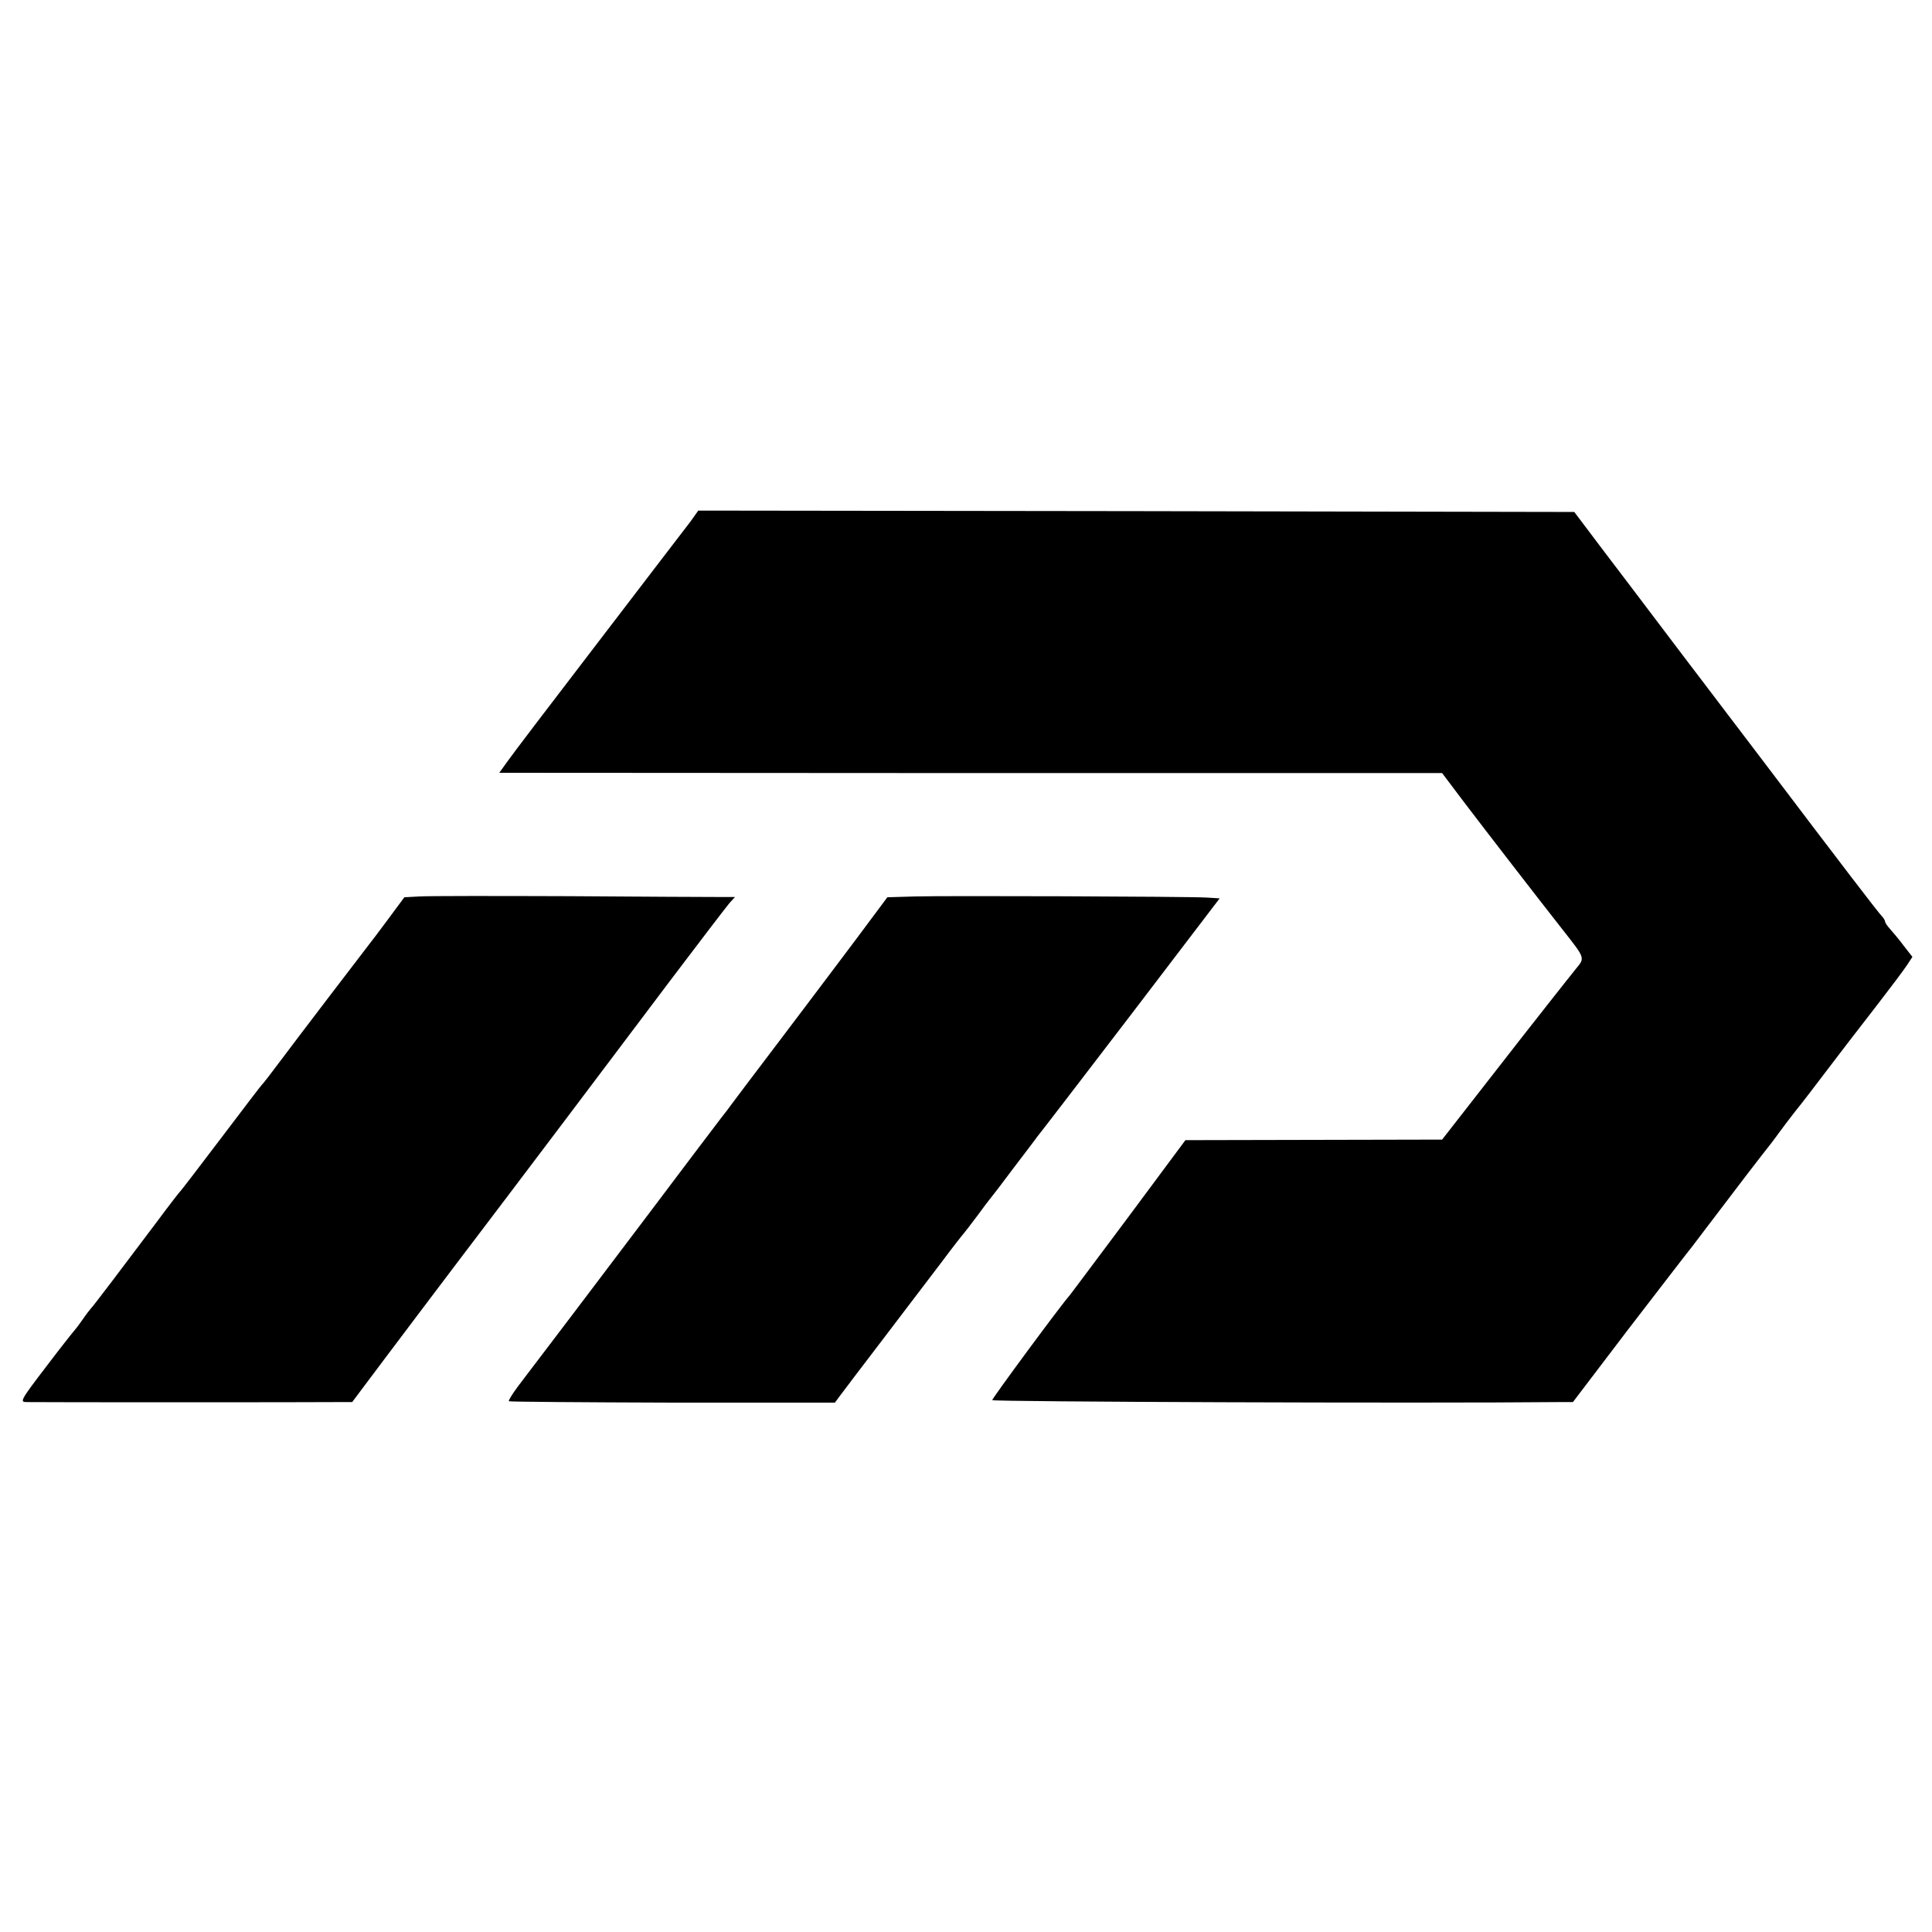 <?xml version="1.0" standalone="no"?>
<!DOCTYPE svg PUBLIC "-//W3C//DTD SVG 20010904//EN"
 "http://www.w3.org/TR/2001/REC-SVG-20010904/DTD/svg10.dtd">
<svg version="1.0" xmlns="http://www.w3.org/2000/svg"
 width="700pt" height="700pt" viewBox="0 0 700 700"
 preserveAspectRatio="xMidYMid meet">
<g transform="translate(0,700) scale(0.1,-0.1)"
fill="#000000" stroke="none">
<path d="M2503 5112 c-16 -20 -165 -216 -333 -435 -168 -219 -318 -416 -333
-438 l-28 -39 1708 -1 1708 0 80 -106 c79 -104 273 -355 358 -463 81 -103 80
-100 47 -140 -15 -19 -60 -75 -99 -125 -93 -118 -81 -103 -244 -312 l-142
-182 -465 -1 -465 -1 -205 -276 c-113 -151 -209 -280 -215 -287 -32 -36 -280
-372 -280 -379 0 -6 1560 -12 2057 -7 l47 0 200 263 c111 144 216 281 234 303
17 23 70 92 117 154 47 62 105 138 130 170 25 31 54 69 65 85 11 15 38 51 60
79 23 28 74 95 115 149 41 54 119 156 173 225 54 70 107 140 117 156 l19 29
-32 41 c-17 23 -40 50 -49 60 -10 11 -18 23 -18 27 0 4 -6 14 -13 21 -12 12
-149 191 -417 545 -63 83 -203 267 -310 408 -107 142 -238 314 -291 384 l-95
126 -1587 3 -1587 2 -27 -38z"/>
<path d="M1520 3752 l-55 -3 -57 -77 c-31 -42 -66 -88 -77 -102 -31 -40 -251
-328 -316 -415 -33 -44 -62 -82 -66 -85 -3 -3 -70 -90 -149 -195 -79 -104
-146 -192 -150 -195 -3 -3 -41 -52 -84 -110 -124 -165 -230 -305 -236 -310 -3
-3 -17 -21 -30 -40 -13 -19 -27 -37 -30 -40 -3 -3 -50 -62 -103 -132 -94 -123
-96 -128 -70 -128 40 -1 1058 -1 1123 0 l56 0 114 152 c63 84 178 236 255 338
219 288 590 780 793 1050 102 135 194 255 205 268 l20 22 -59 0 c-32 0 -277 1
-544 3 -267 1 -510 1 -540 -1z"/>
<path d="M3315 3752 l-100 -3 -120 -161 c-66 -88 -189 -251 -273 -362 -84
-110 -160 -212 -170 -225 -9 -13 -26 -35 -38 -50 -11 -14 -132 -174 -269 -356
-219 -290 -335 -443 -469 -619 -20 -27 -35 -51 -32 -53 2 -2 269 -4 592 -5
l589 0 20 27 c11 15 81 107 155 204 74 97 169 222 210 276 41 55 78 102 81
105 3 3 25 32 50 65 24 33 46 62 49 65 3 3 39 50 80 105 41 54 81 106 87 115
7 8 159 206 338 440 l324 425 -47 3 c-76 4 -948 7 -1057 4z"/>
</g>
</svg>
